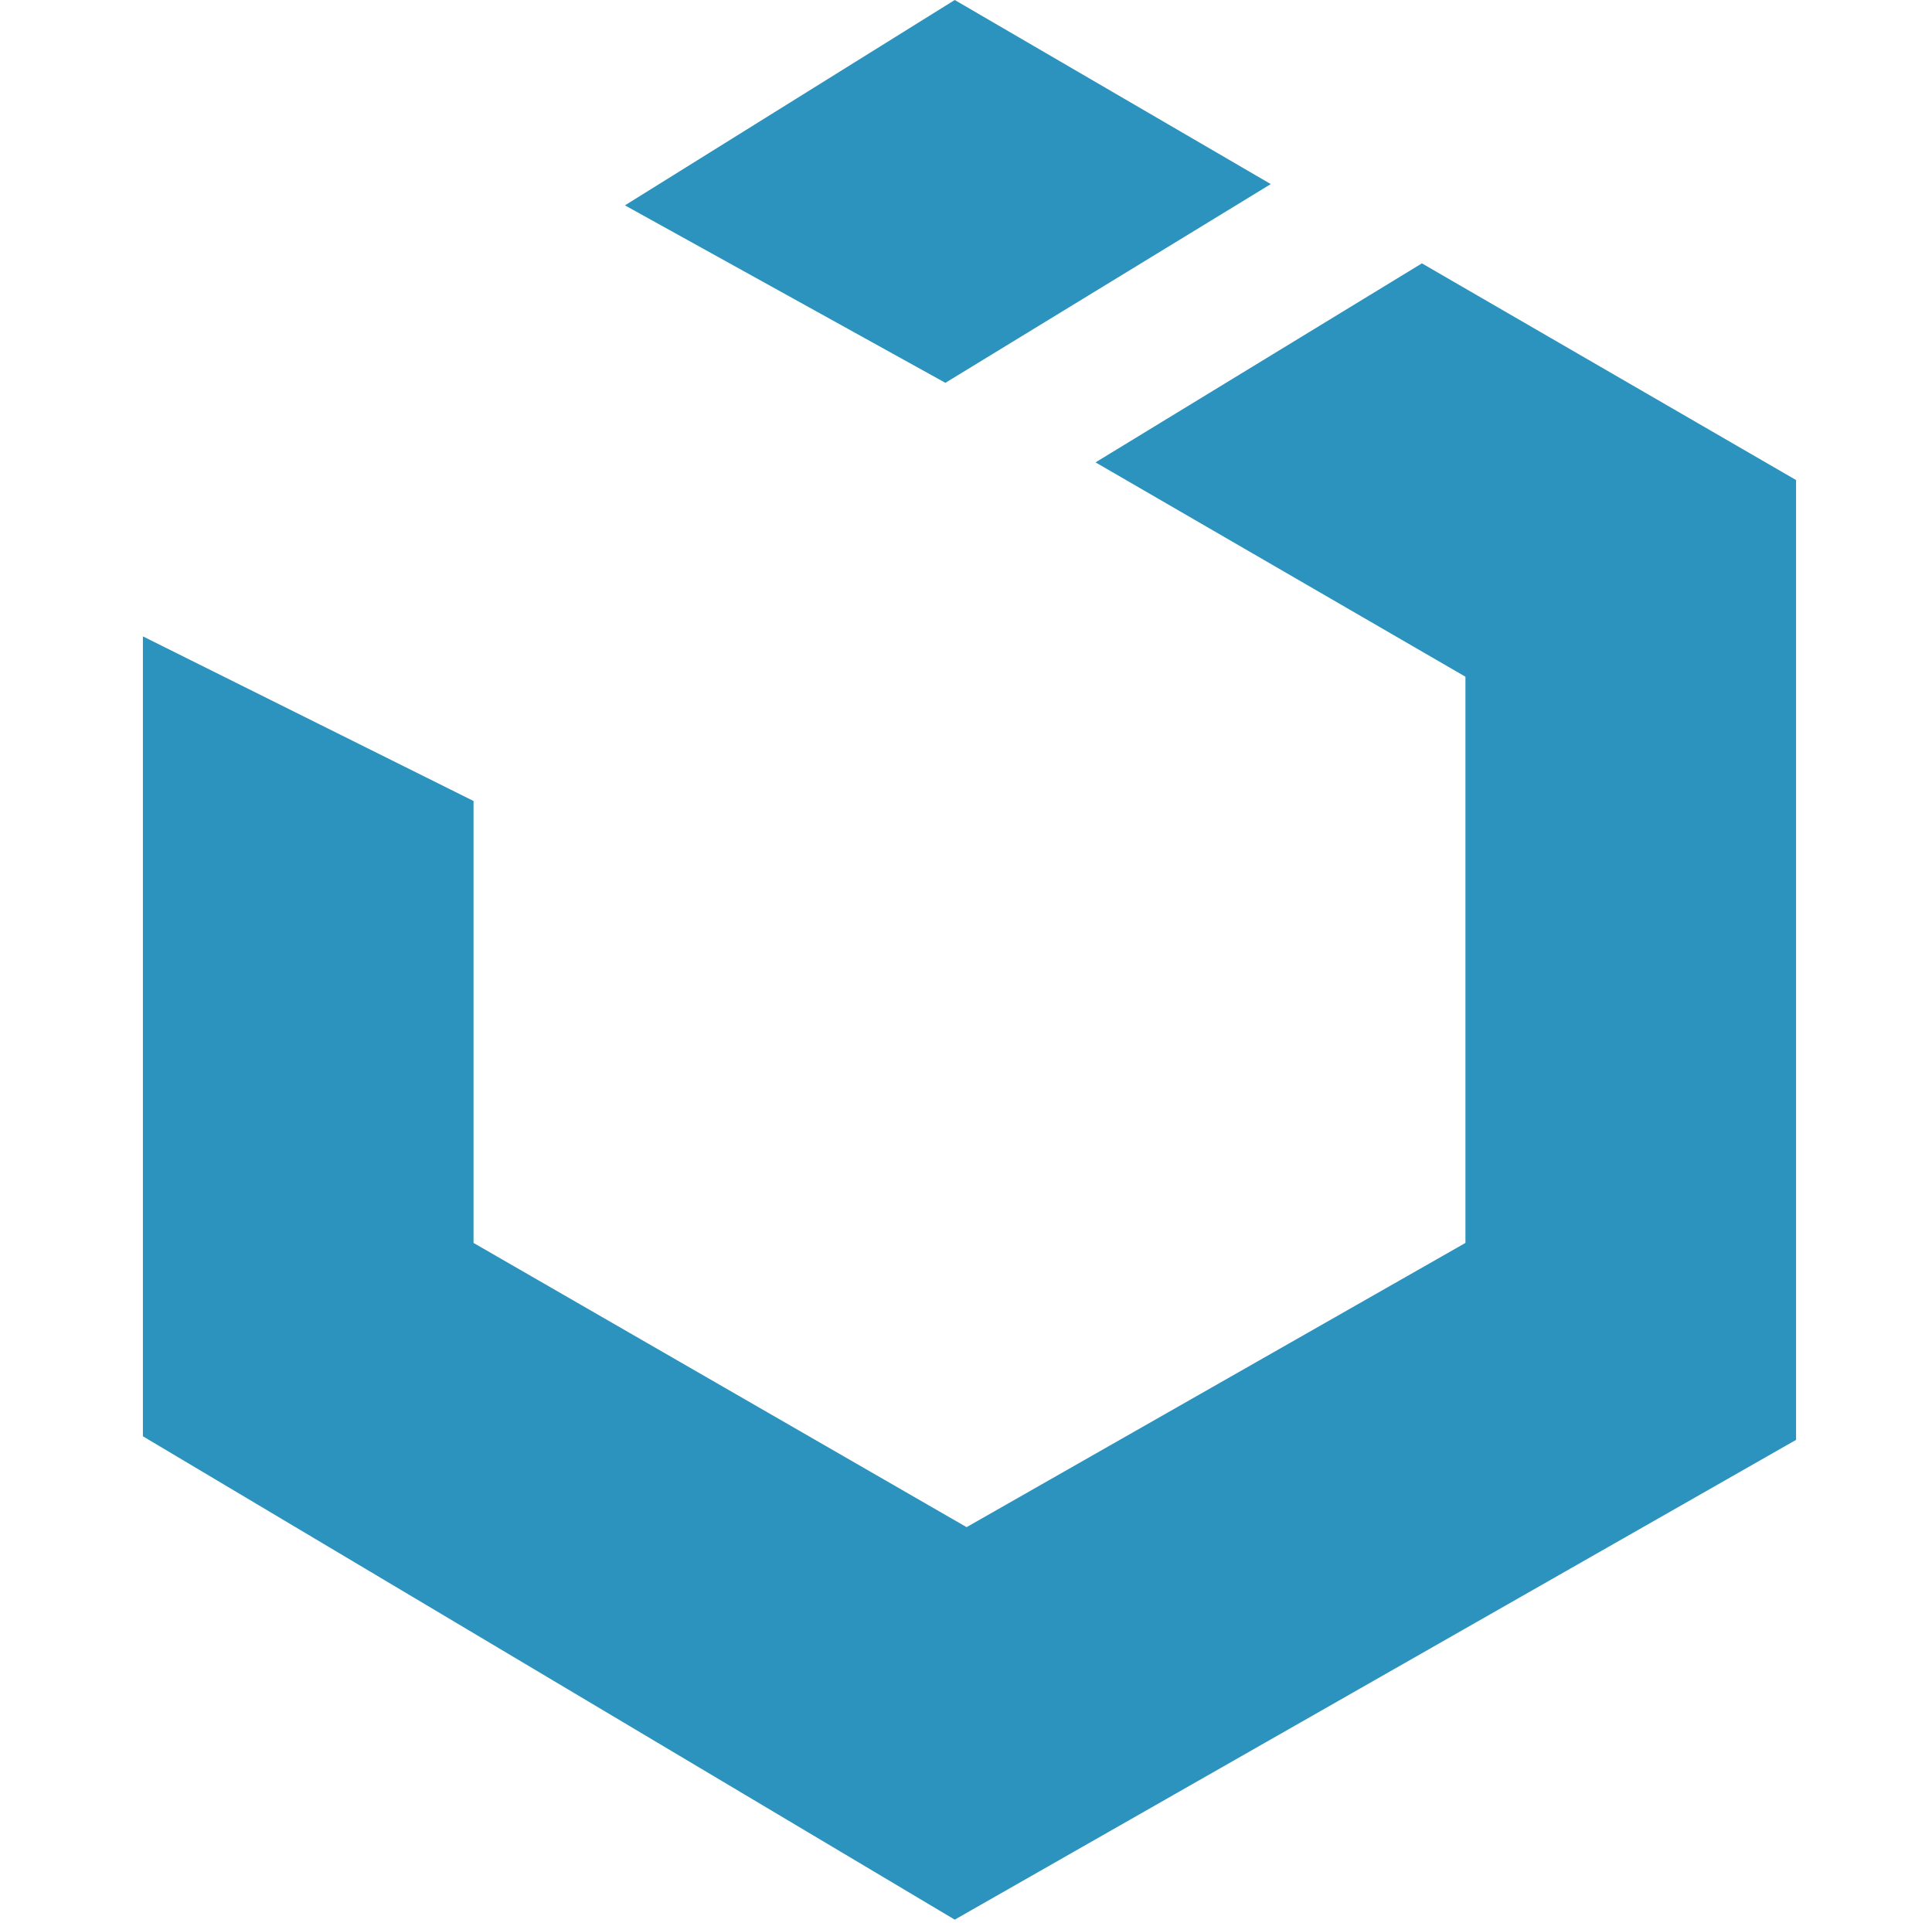 <svg width="201" height="200" viewBox="0 0 201 200" fill="none" xmlns="http://www.w3.org/2000/svg">
<path d="M132.208 19.149L99.329 0L65.016 21.362L98.355 39.822L132.208 19.149ZM147.931 27.396L113.977 48.097L152.46 70.393V129.293L100.562 158.858L49.265 129.293V83.322L14.867 66.198V149.405L99.329 199.686L186.858 149.778V49.936L147.931 27.396Z" fill="#2C92BE"/>
</svg>
